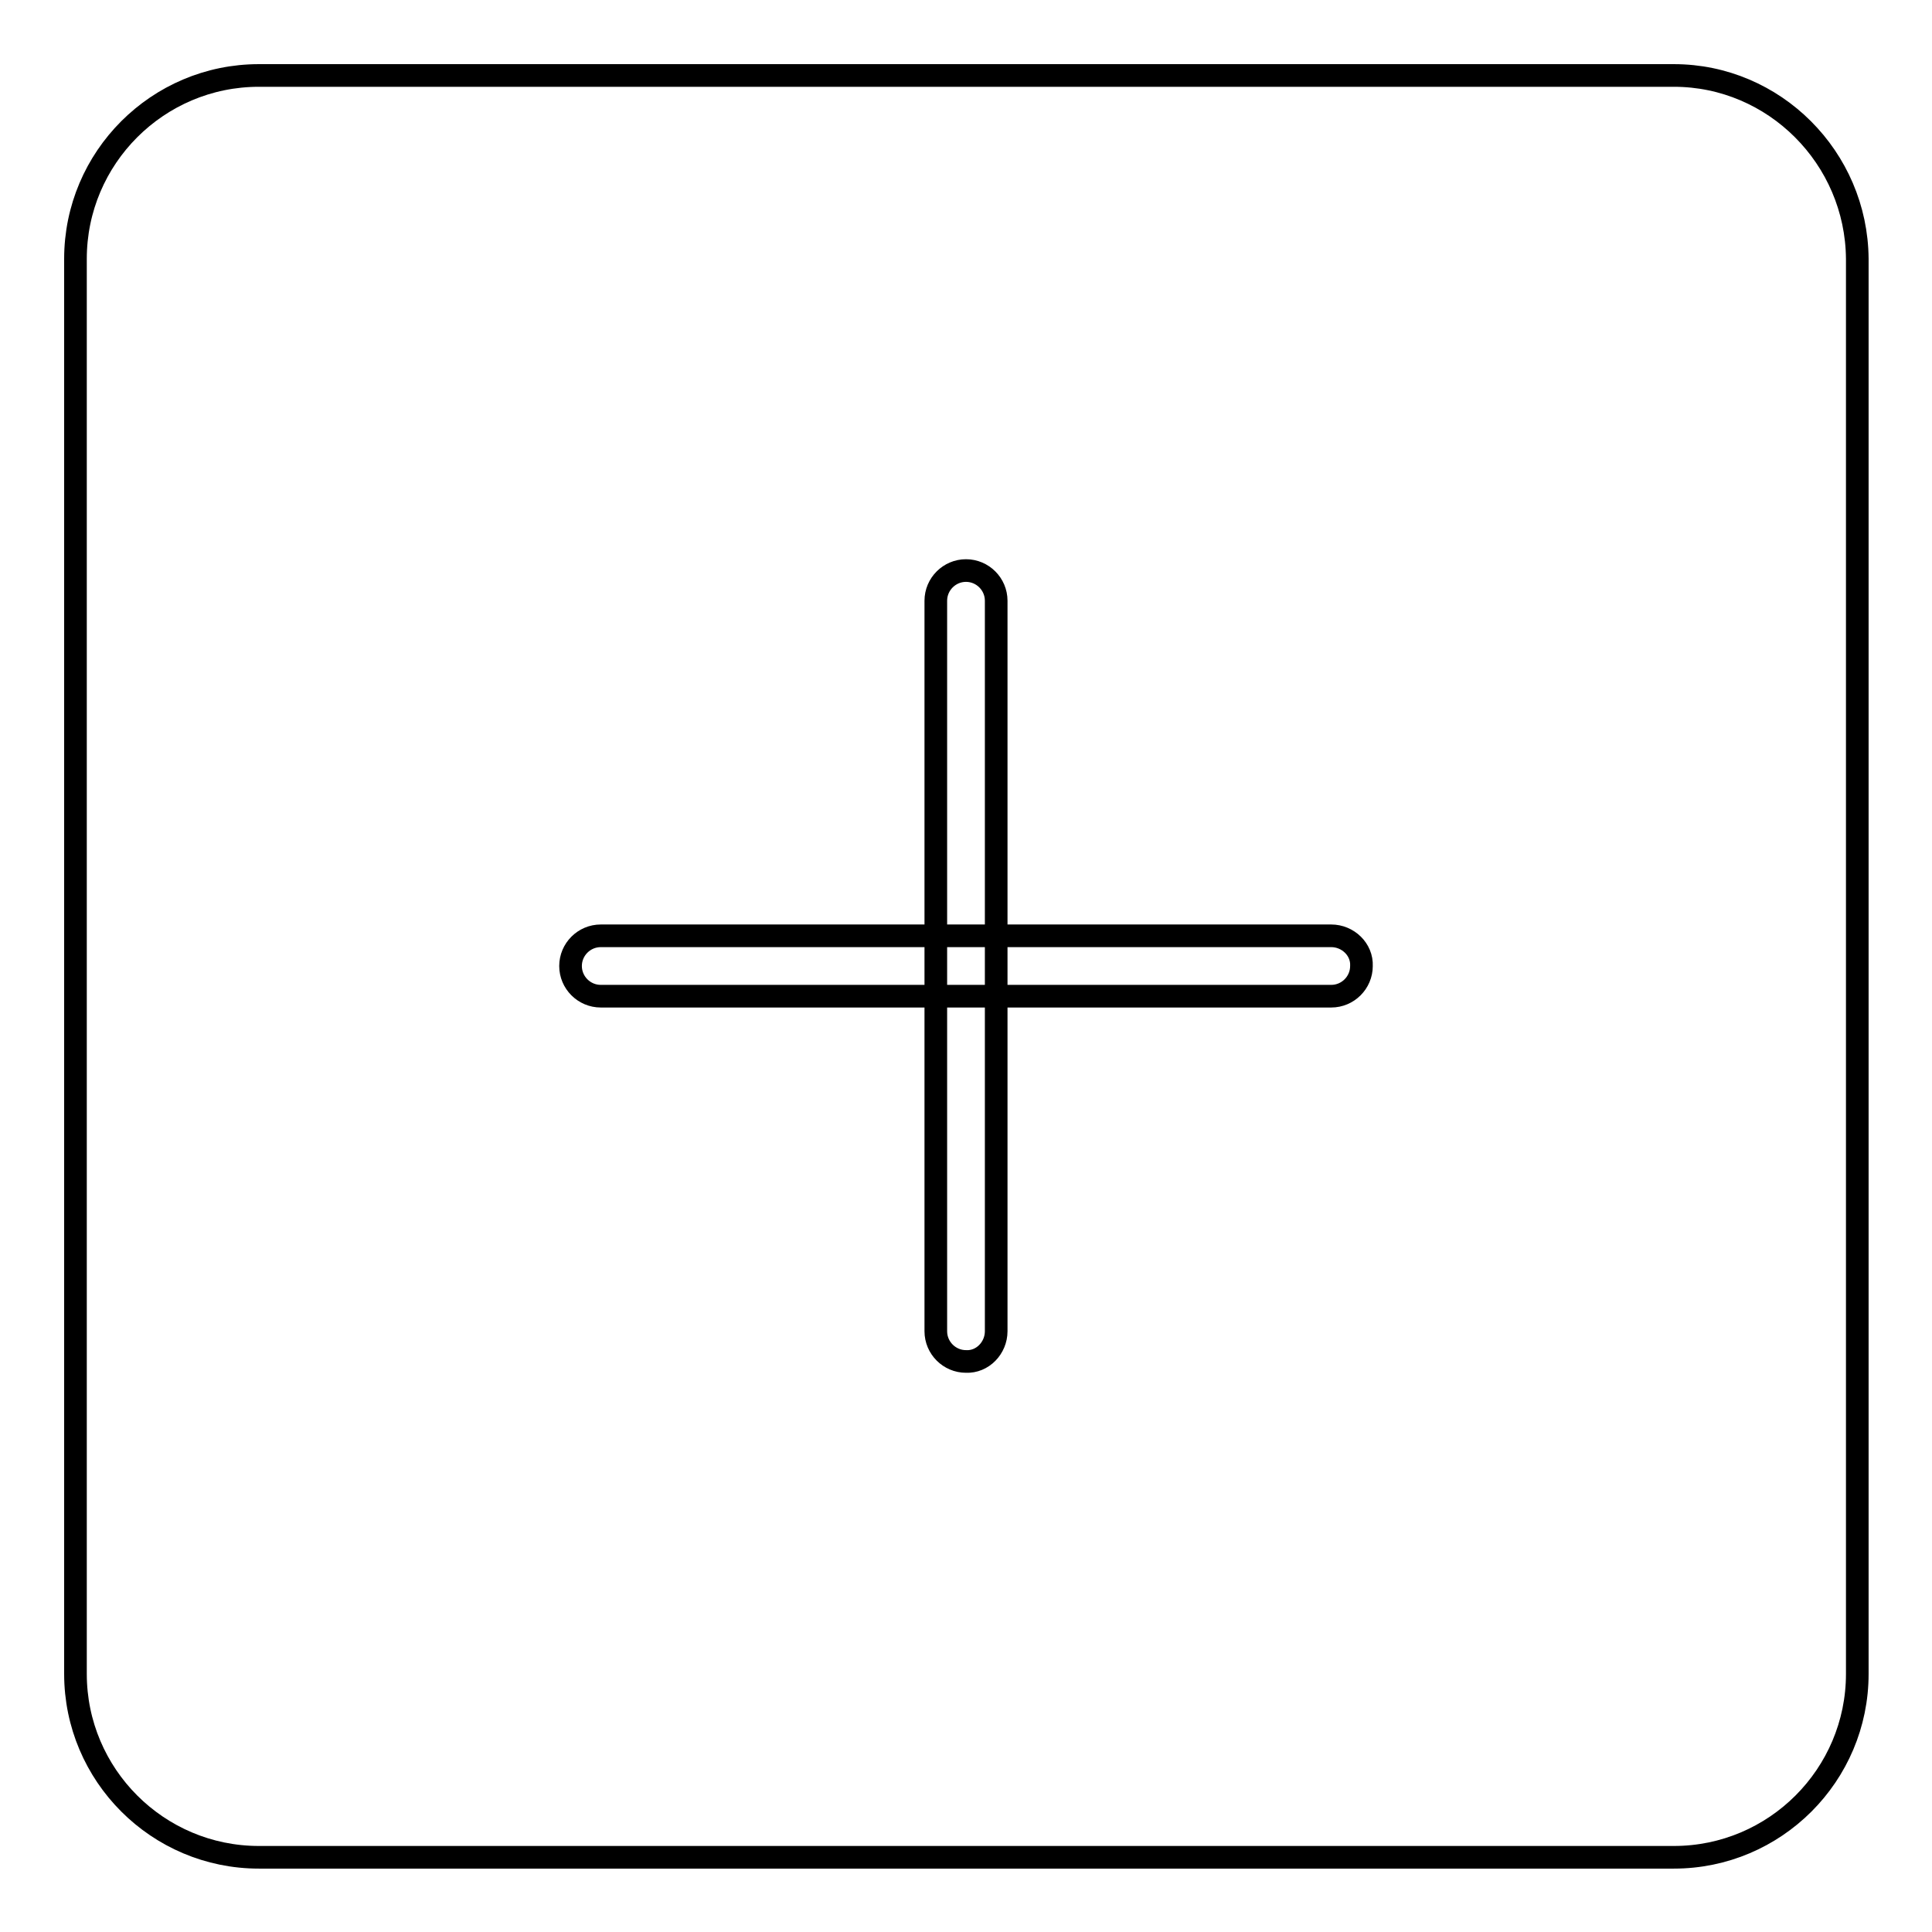 <?xml version="1.0" encoding="utf-8"?>
<!-- Svg Vector Icons : http://www.onlinewebfonts.com/icon -->
<!DOCTYPE svg PUBLIC "-//W3C//DTD SVG 1.1//EN" "http://www.w3.org/Graphics/SVG/1.1/DTD/svg11.dtd">
<svg version="1.1" xmlns="http://www.w3.org/2000/svg" xmlns:xlink="http://www.w3.org/1999/xlink" x="0px" y="0px" viewBox="0 0 256 256" enable-background="new 0 0 256 256" xml:space="preserve">
<g><g><path stroke-width="3" fill-opacity="0" stroke="#000000"  d="M221.8,10H34.3C20.9,10,10,20.9,10,34.3v187.5c0,13.4,10.9,24.3,24.3,24.3h187.5c13.4,0,24.3-10.9,24.3-24.3V34.3C246,20.9,235.1,10,221.8,10z"/><path stroke-width="3" fill-opacity="0" stroke="#000000"  d="M176.4,124H79.6c-2.2,0-4,1.8-4,4l0,0c0,2.2,1.8,4,4,4h96.8c2.2,0,4-1.8,4-4l0,0C180.5,125.8,178.6,124,176.4,124z"/><path stroke-width="3" fill-opacity="0" stroke="#000000"  d="M132,176.4V79.6c0-2.2-1.8-4-4-4l0,0c-2.2,0-4,1.8-4,4v96.8c0,2.2,1.8,4,4,4l0,0C130.2,180.5,132,178.6,132,176.4z"/></g></g>
</svg>
